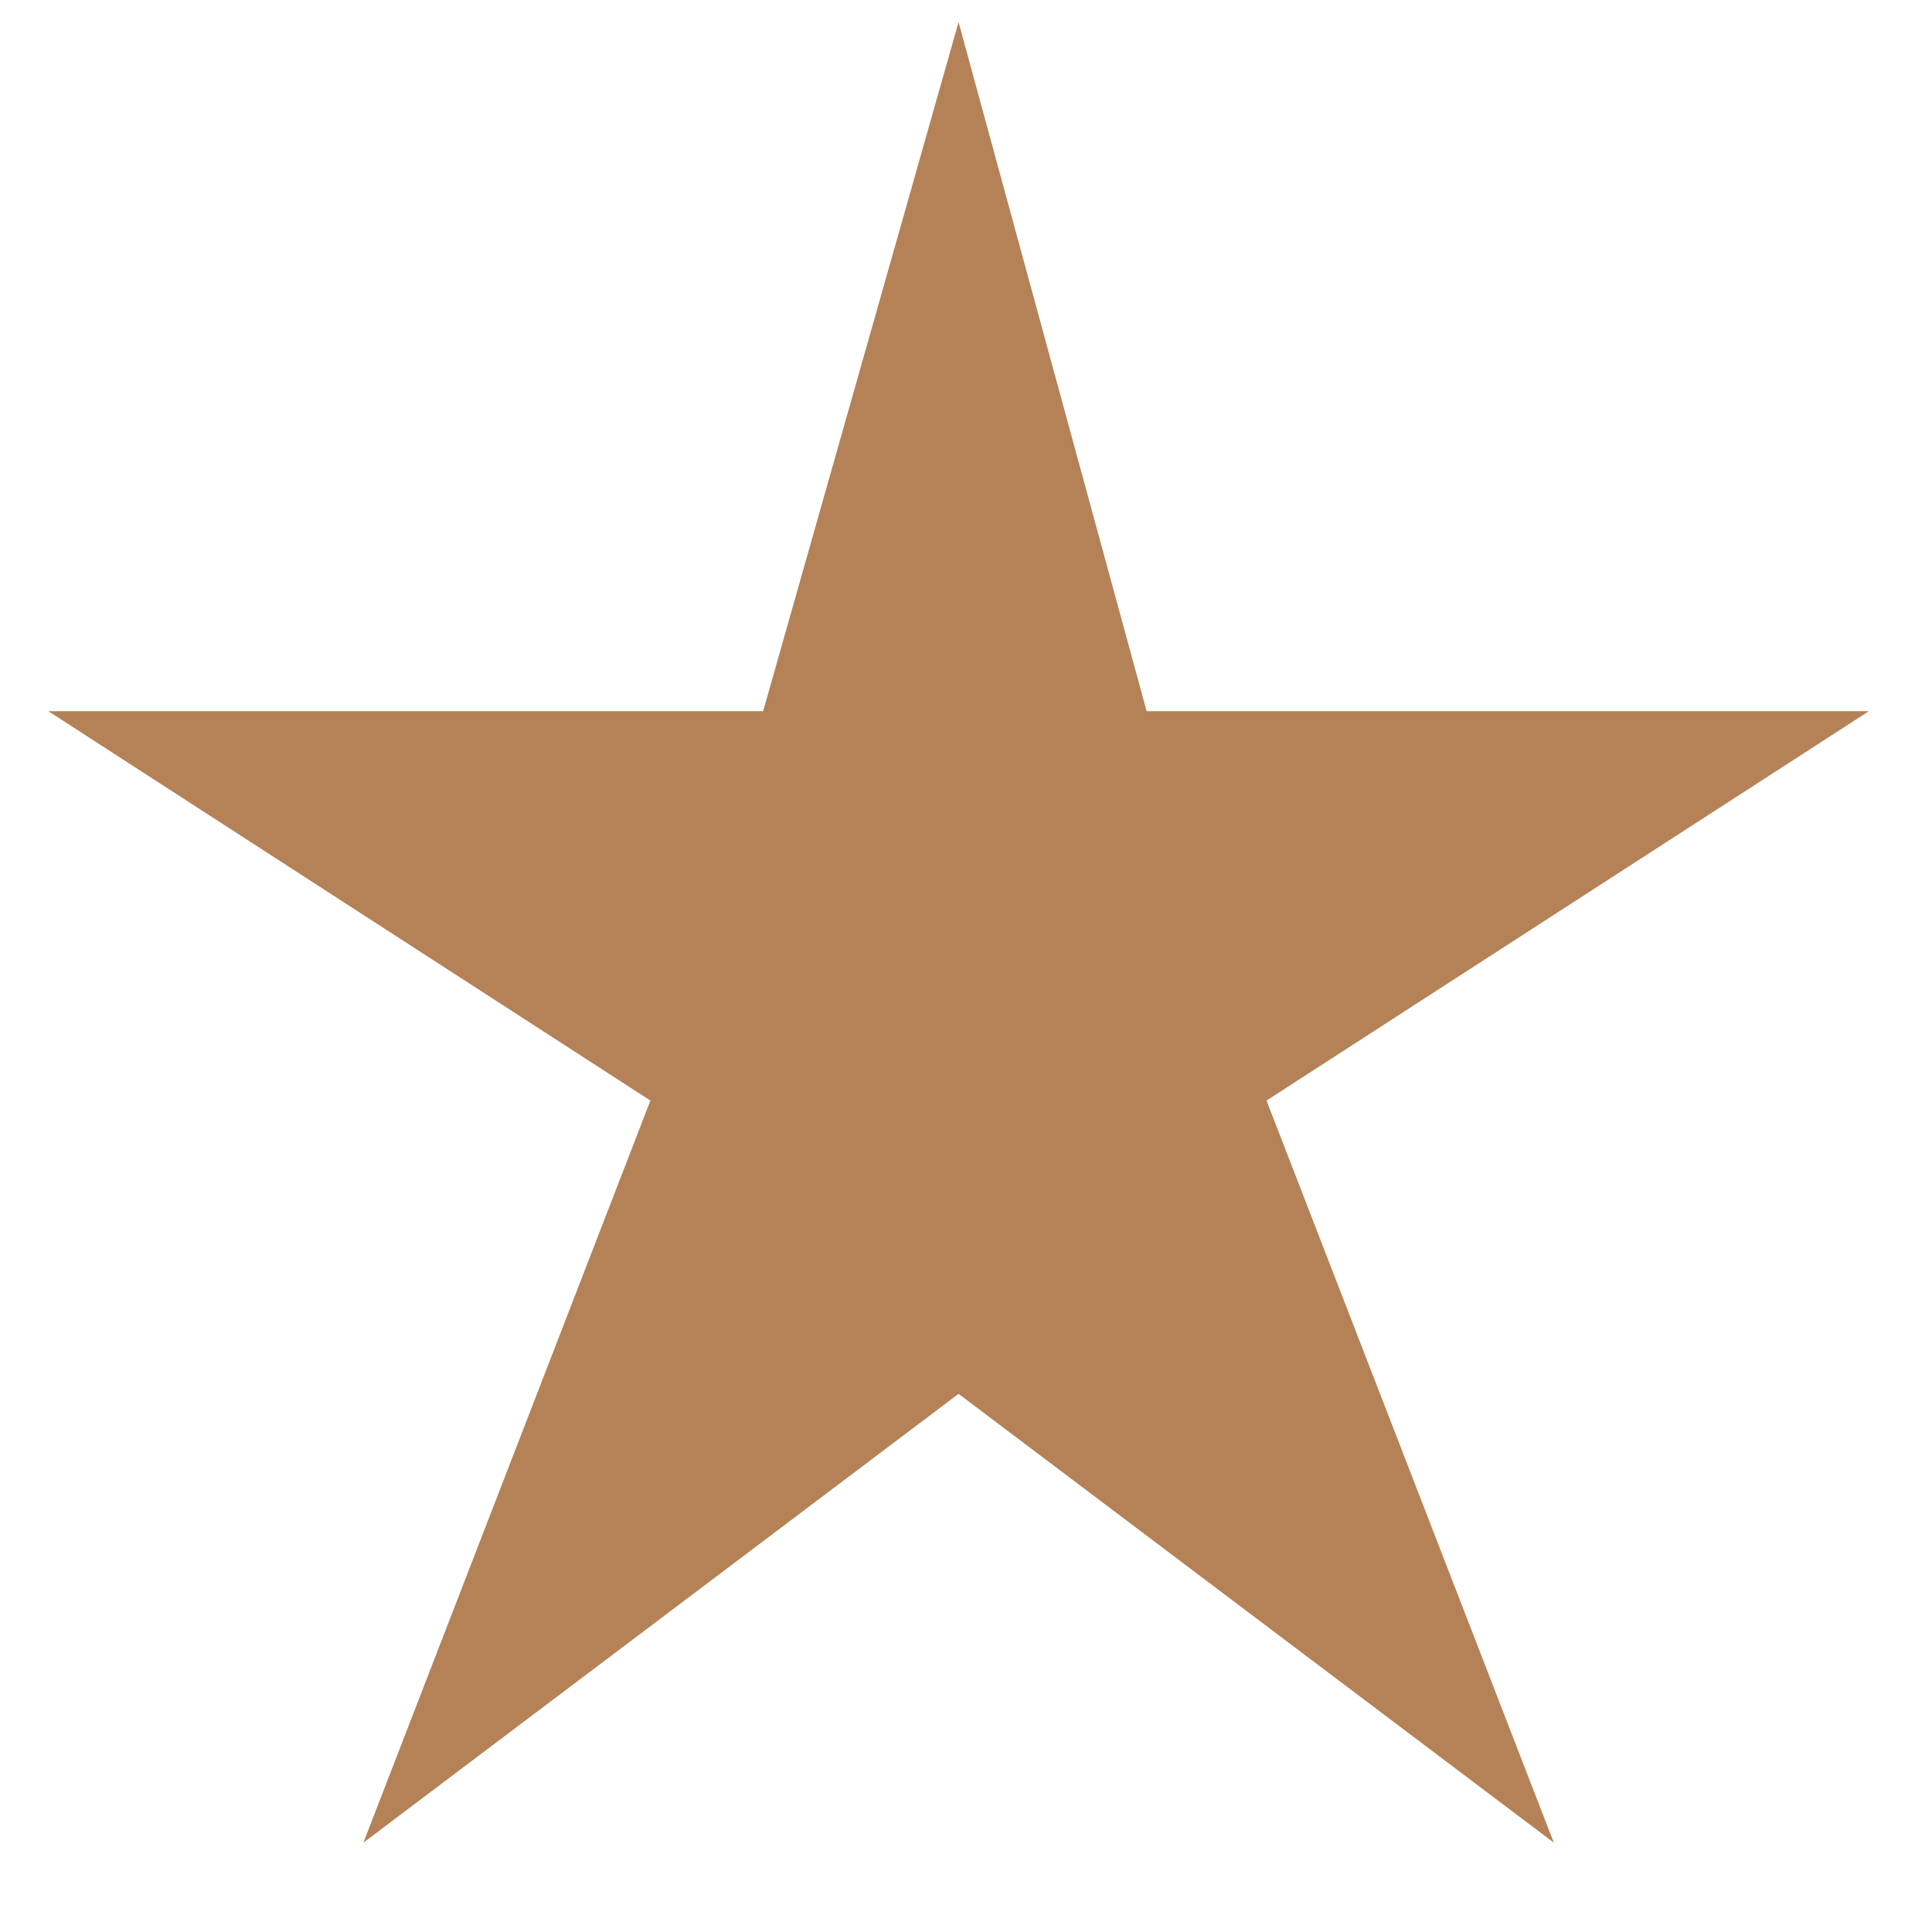 <svg width="20" height="20" viewBox="0 0 20 20" fill="none" xmlns="http://www.w3.org/2000/svg">
<path d="M19.347 7.362H11.87L9.923 0.229L7.9 7.362H0.5L6.733 11.393L3.762 19.075L9.923 14.429L16.085 19.075L13.111 11.393L19.347 7.362Z" fill="#B48256"/>
</svg>
